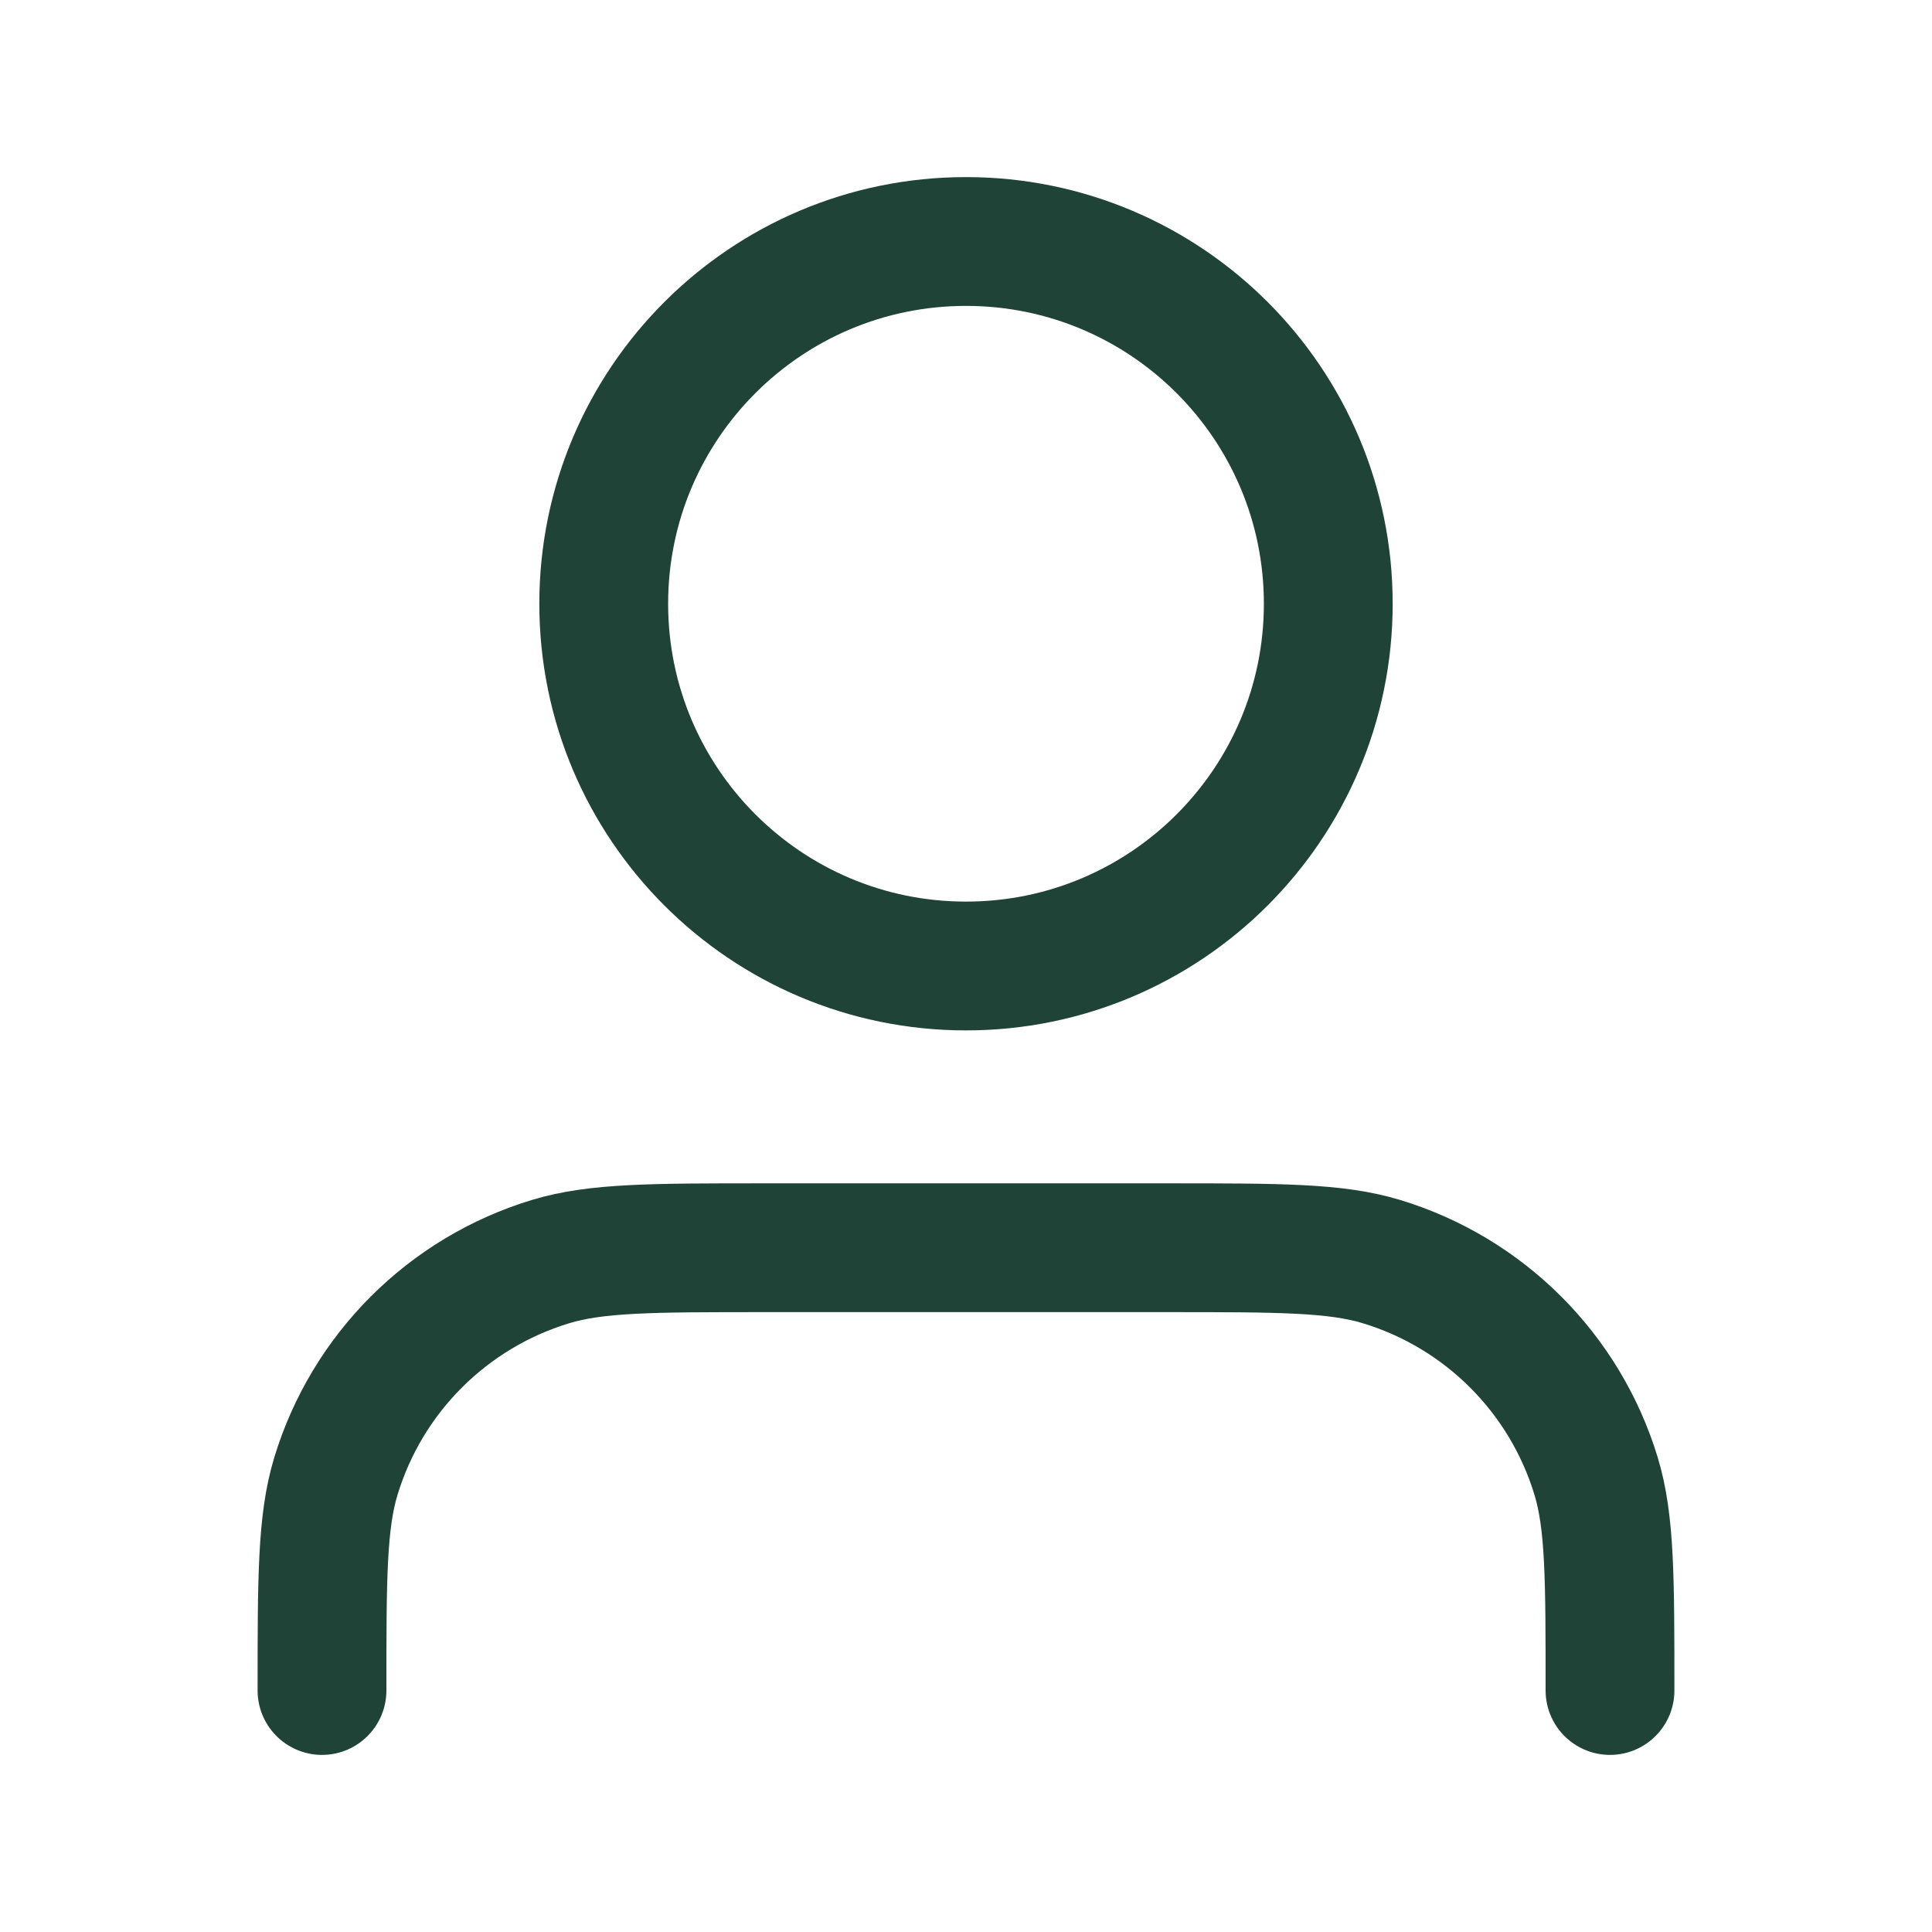 <svg width="45" height="45" viewBox="0 0 45 45" fill="none" xmlns="http://www.w3.org/2000/svg">
<path d="M37.5 39.375C37.5 36.758 37.5 35.45 37.177 34.385C36.45 31.988 34.574 30.113 32.177 29.385C31.113 29.062 29.804 29.062 27.188 29.062H17.812C15.196 29.062 13.887 29.062 12.823 29.385C10.426 30.113 8.55 31.988 7.823 34.385C7.5 35.45 7.5 36.758 7.5 39.375M30.938 14.062C30.938 18.722 27.16 22.5 22.5 22.5C17.84 22.5 14.062 18.722 14.062 14.062C14.062 9.403 17.84 5.625 22.5 5.625C27.16 5.625 30.938 9.403 30.938 14.062Z" stroke="#204337" stroke-width="3" stroke-linecap="round" stroke-linejoin="round"/>
</svg>
